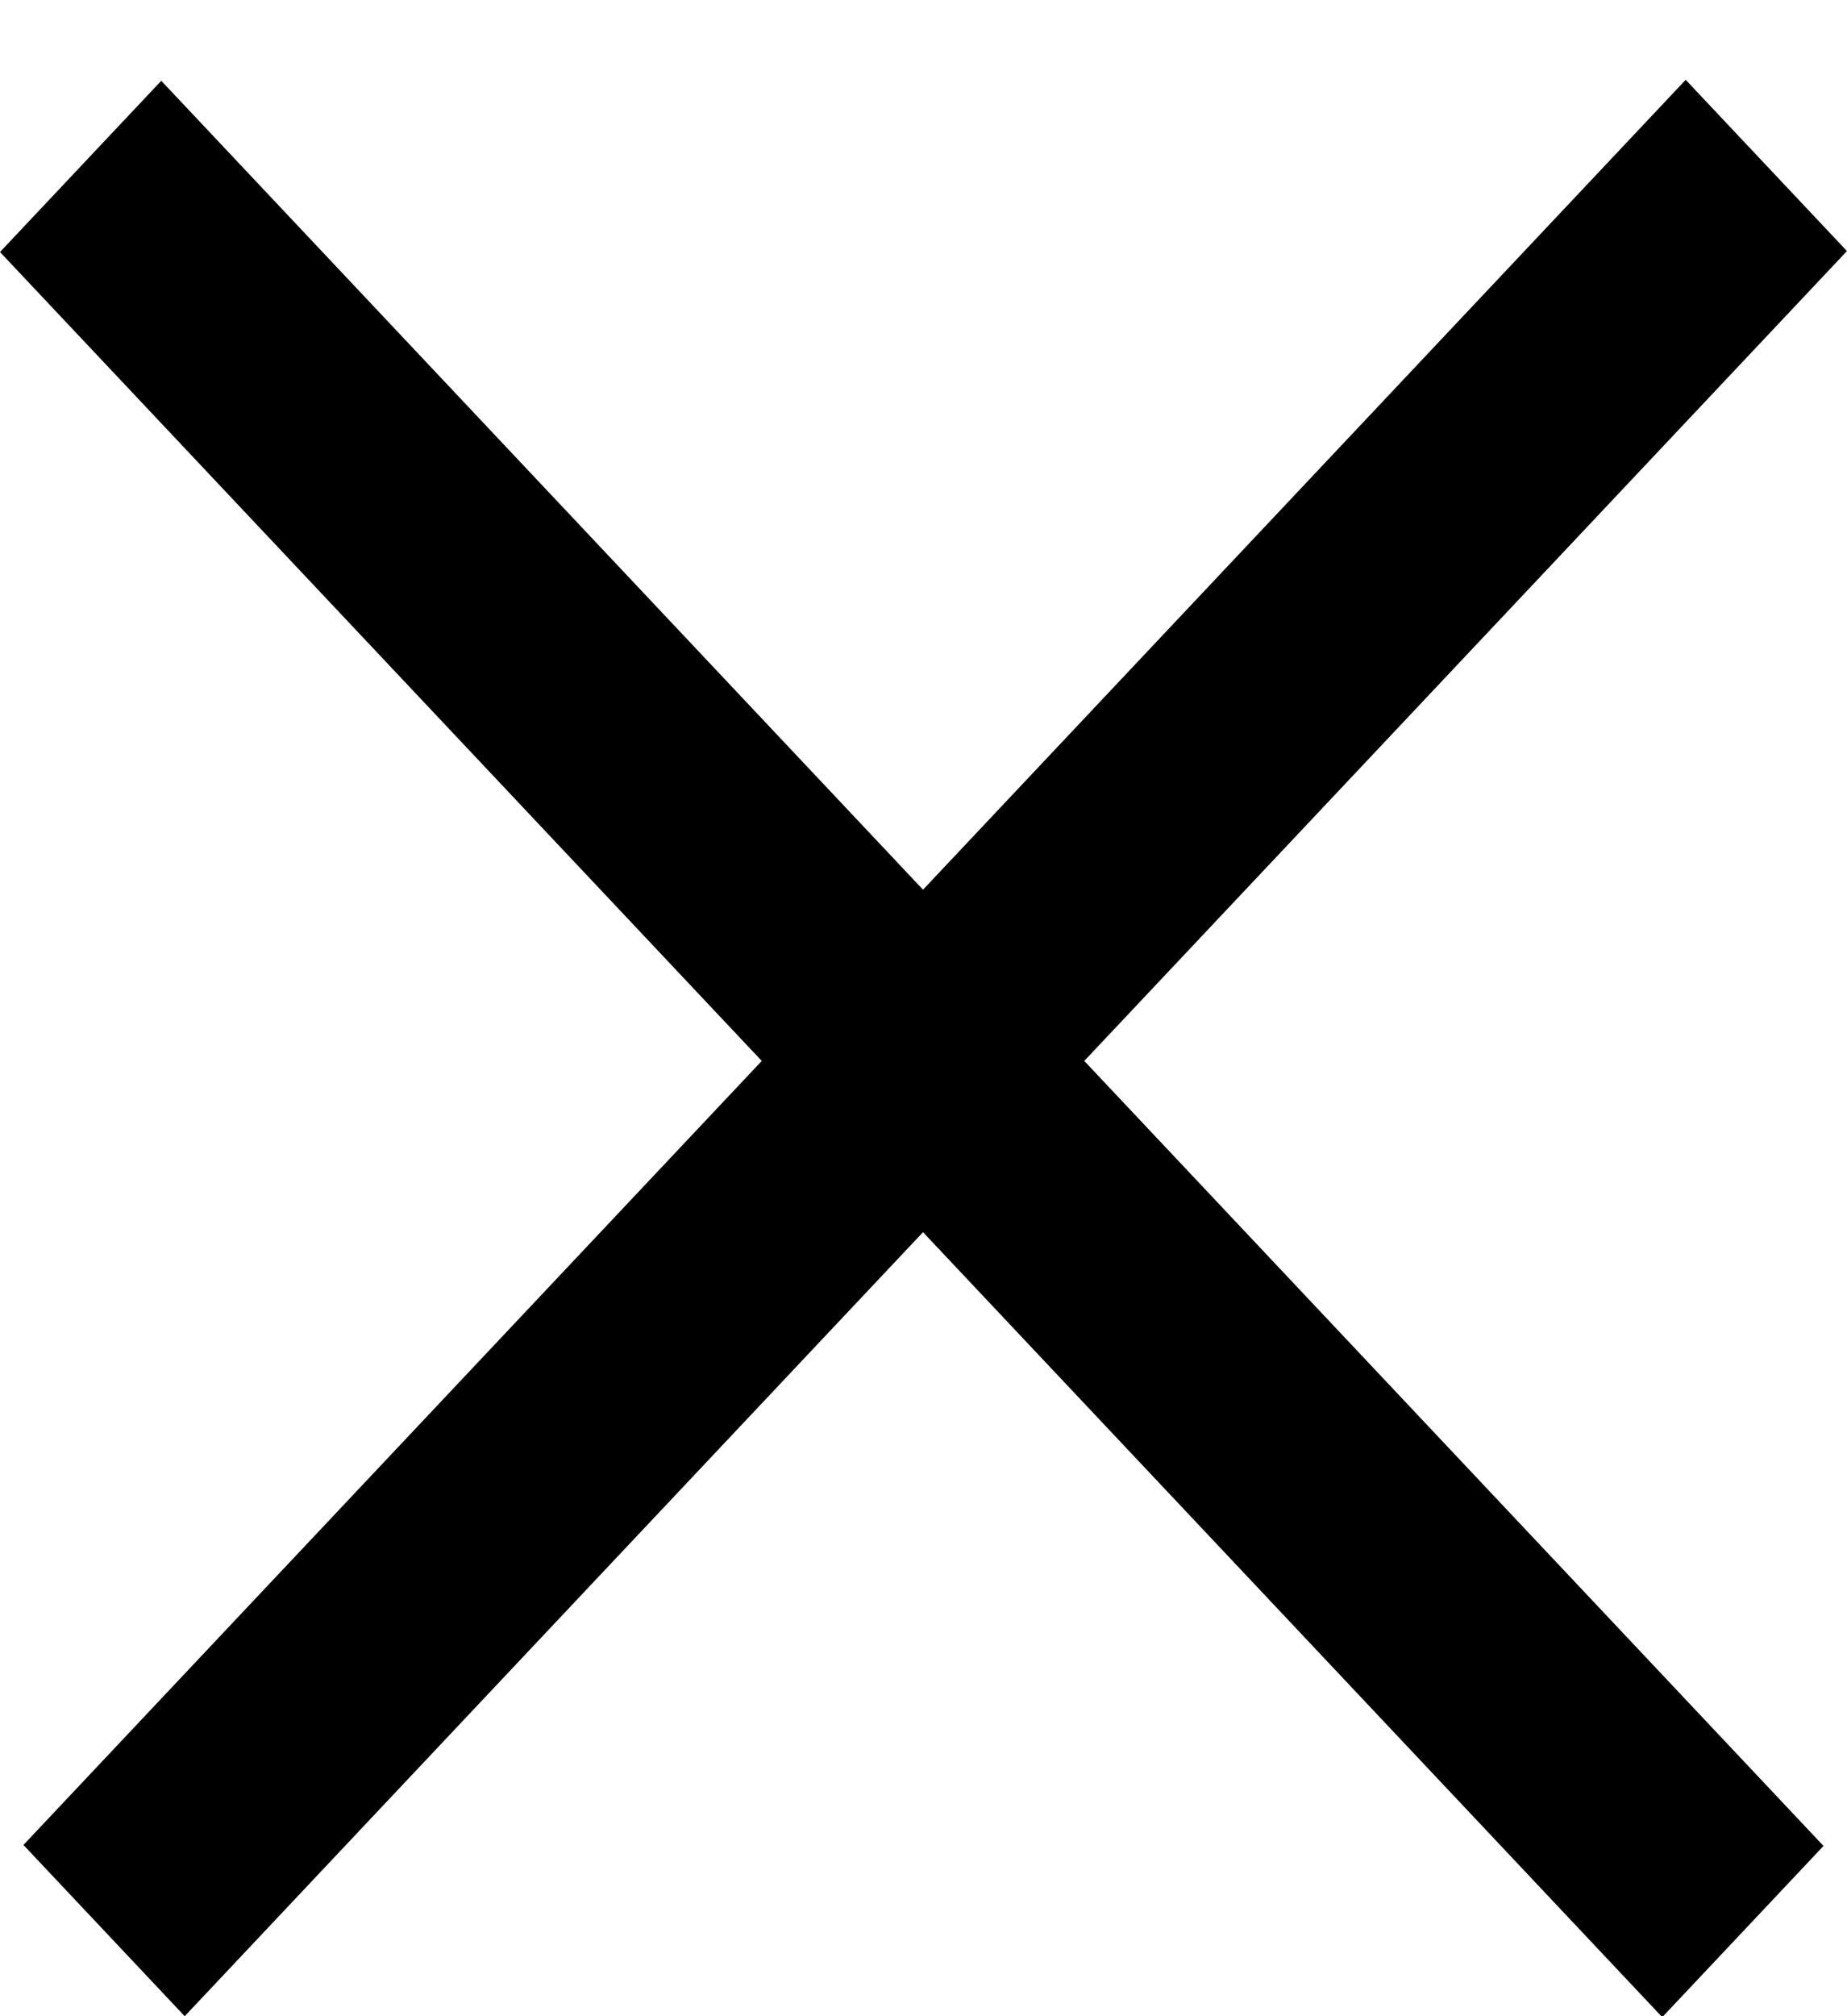 <svg width="22" height="24" viewBox="0 0 22 24" fill="none" xmlns="http://www.w3.org/2000/svg">
<line y1="-1.4" x2="28.862" y2="-1.4" transform="matrix(0.686 0.728 -0.686 0.728 0 3)" stroke="black" stroke-width="2.8"/>
<line y1="-1.4" x2="28.862" y2="-1.4" transform="matrix(0.686 -0.728 0.686 0.728 2.2 24)" stroke="black" stroke-width="2.8"/>
</svg>
